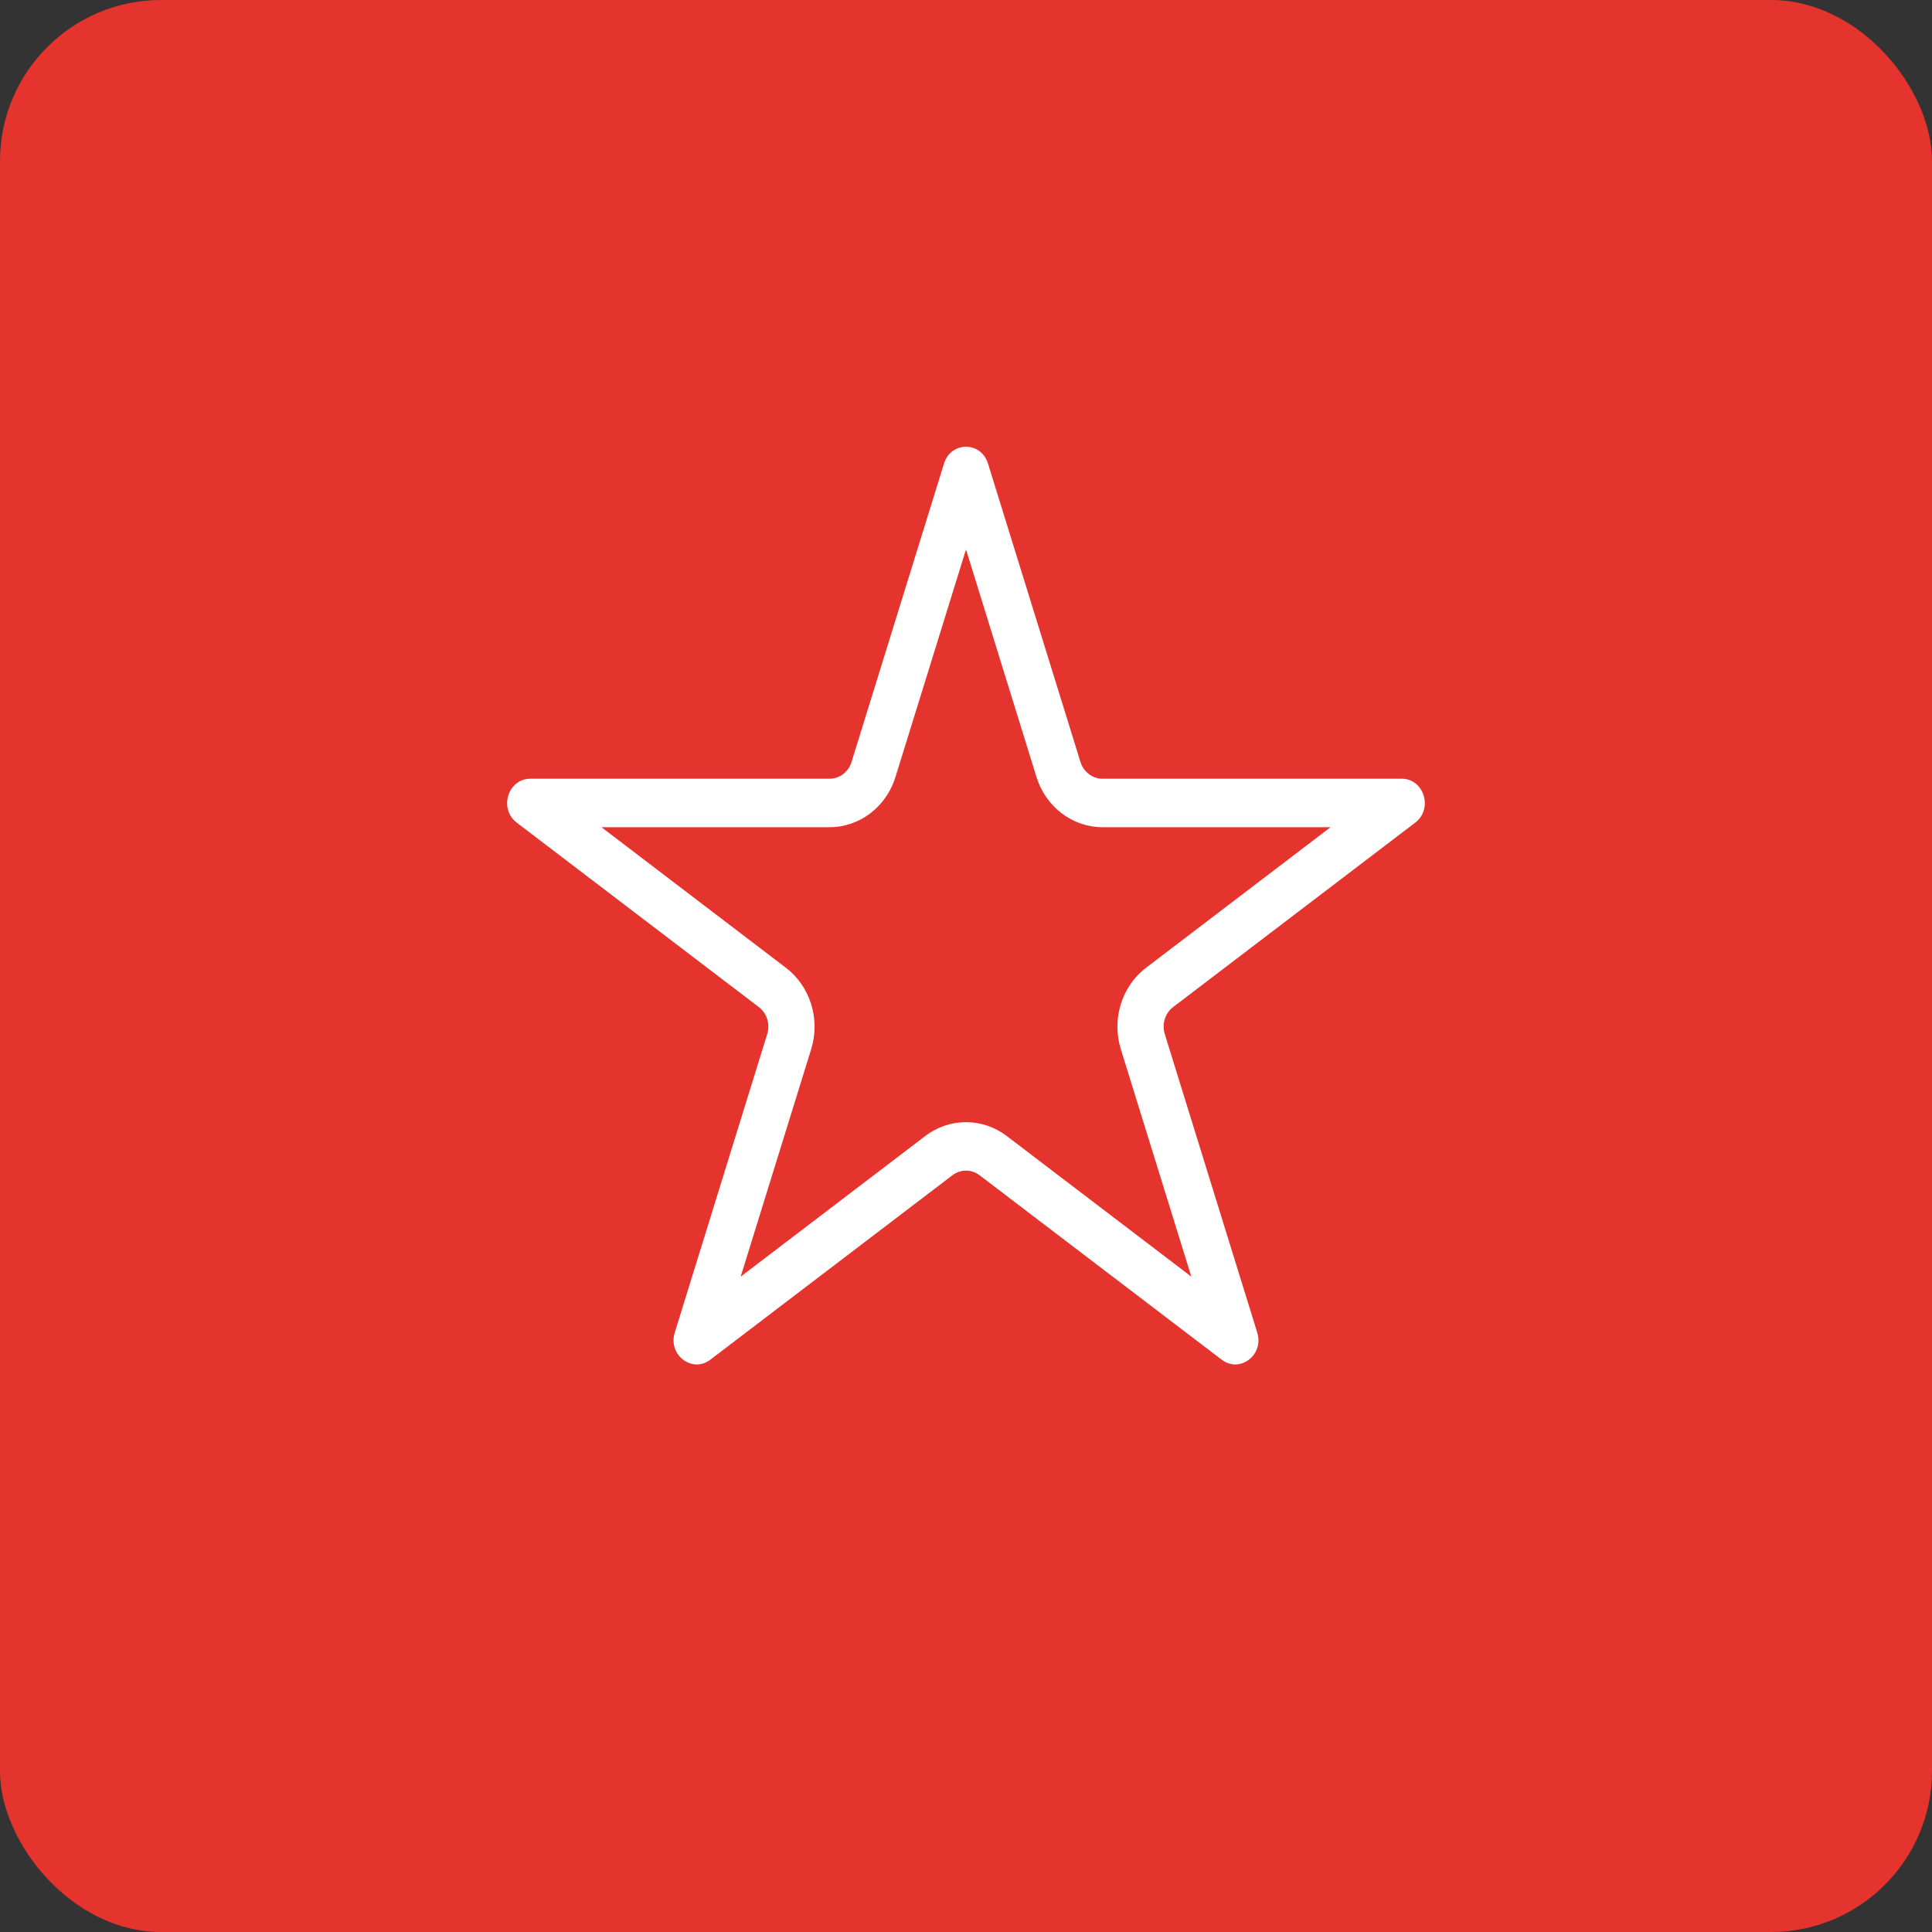 <svg xmlns="http://www.w3.org/2000/svg" fill="none" viewBox="0 0 32 32" height="32" width="32">
<rect x="0" y="0" width="32" height="32" fill="#333333" stroke="none"/>
<rect fill="#E5332D" rx="2.667" height="32" width="32"></rect>
<g clip-path="url(#clip0_6349_40)">
<path fill="white" d="M16 9.101L14.832 12.869C14.679 13.365 14.238 13.701 13.74 13.701H9.962L13.018 16.03C13.421 16.337 13.589 16.881 13.436 17.377L12.268 21.145L15.325 18.816C15.727 18.51 16.273 18.51 16.675 18.816L19.732 21.145L18.564 17.377C18.41 16.881 18.579 16.337 18.981 16.03L22.038 13.701H18.26C17.762 13.701 17.321 13.365 17.167 12.869L16 9.101ZM16.364 7.677C16.249 7.307 15.75 7.307 15.636 7.677L14.104 12.621C14.053 12.786 13.906 12.898 13.74 12.898H8.784C8.413 12.898 8.258 13.396 8.558 13.625L12.568 16.68C12.703 16.782 12.759 16.963 12.707 17.129L11.176 22.072C11.061 22.442 11.465 22.75 11.765 22.521L15.775 19.466C15.909 19.364 16.091 19.364 16.225 19.466L20.235 22.521C20.535 22.75 20.939 22.442 20.824 22.072L19.293 17.129C19.241 16.963 19.297 16.782 19.431 16.68L23.441 13.625C23.741 13.396 23.587 12.898 23.216 12.898H18.26C18.094 12.898 17.947 12.786 17.896 12.621L16.364 7.677Z" clip-rule="evenodd" fill-rule="evenodd"></path>
</g>
<defs>
<clipPath id="clip0_6349_40">
<rect transform="translate(8 7)" fill="white" height="16" width="16"></rect>
</clipPath>
</defs>
</svg>
